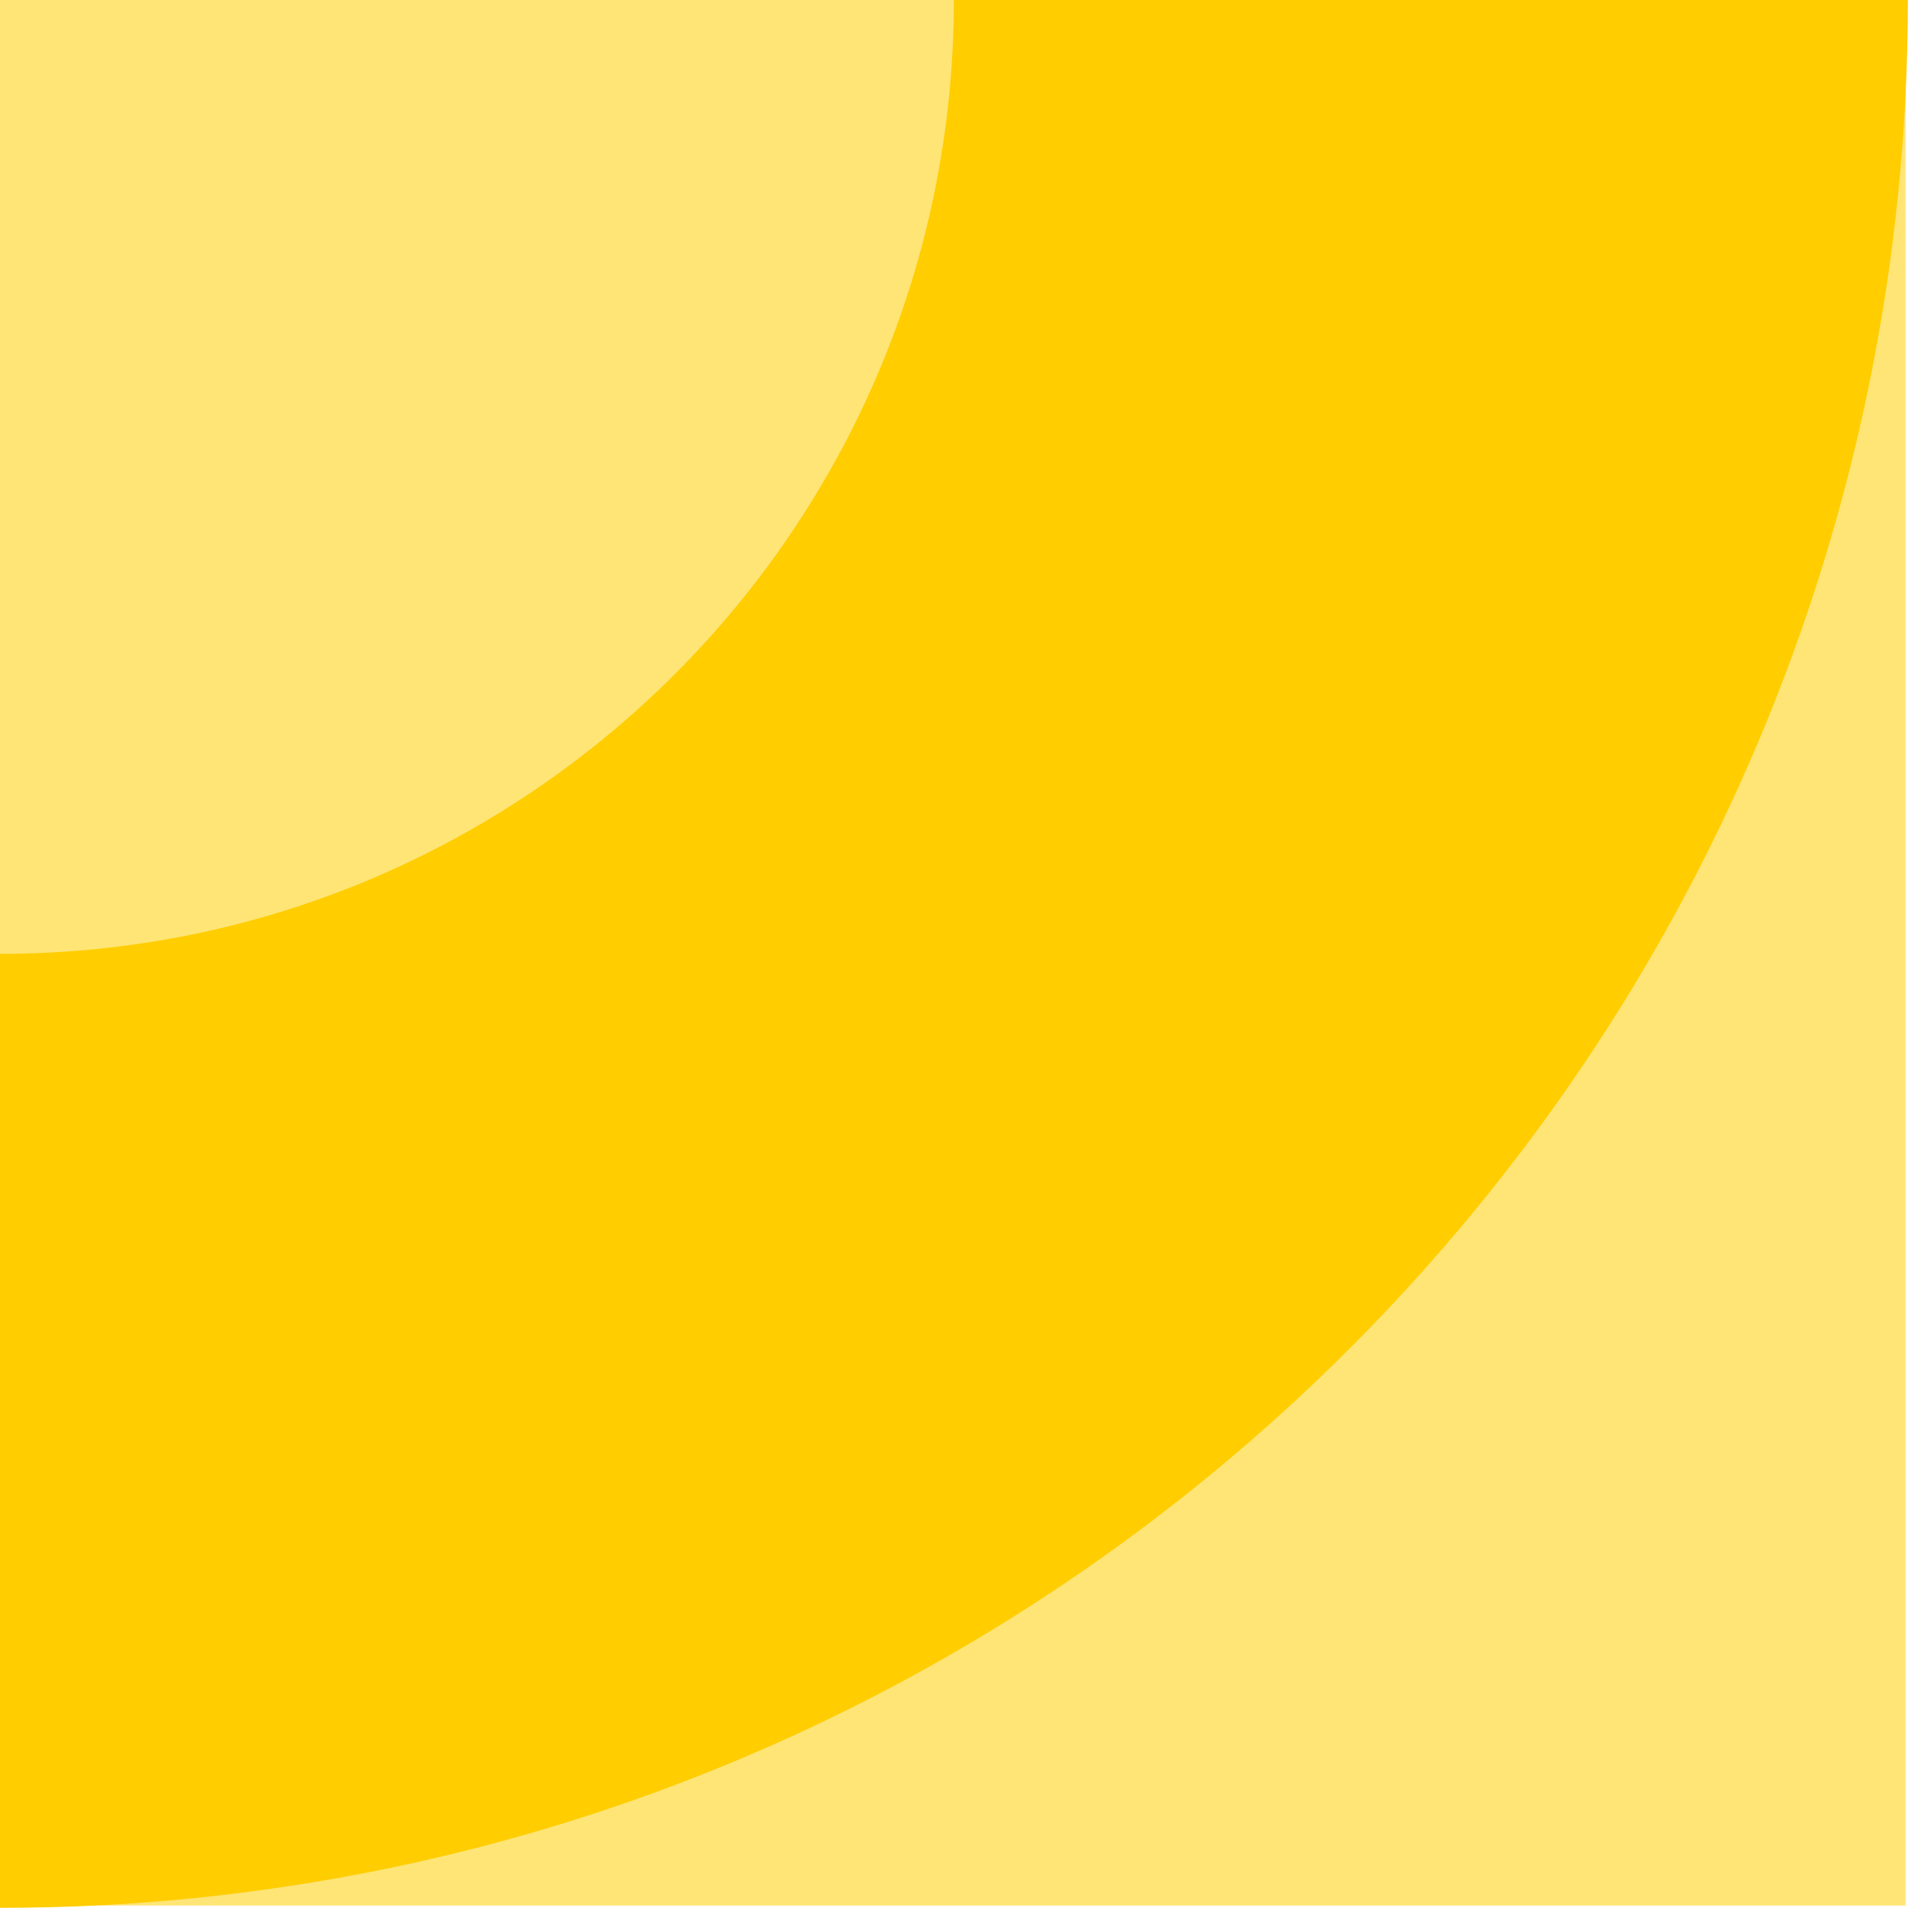 <?xml version="1.0" encoding="UTF-8"?>
<svg width="73px" height="73px" viewBox="0 0 73 73" version="1.1" xmlns="http://www.w3.org/2000/svg" xmlns:xlink="http://www.w3.org/1999/xlink">
    <title>Atom / 03.Pattern /Noodle</title>
    <g id="Devpack" stroke="none" stroke-width="1" fill="none" fill-rule="evenodd">
        <g id="a3.Patterns" transform="translate(-312, -1133)">
            <g id="Atom-/-03.Pattern-/Checkerboard-Copy-16" transform="translate(312, 1133)">
                <polygon id="Background" fill="#FFE576" points="0 72 72 72 72 0 0 0"></polygon>
                <path d="M-1.42108547e-14,36.041 C19.905,36.041 36.041,19.905 36.041,-2.84217094e-14 L36.041,-2.84217094e-14 L72.088,-2.84217094e-14 L72.088,-2.84217094e-14 C72.088,39.813 39.813,72.088 -1.42108547e-14,72.088 Z" id="Foreground" fill="#FFCD00"></path>
            </g>
        </g>
    </g>
</svg>